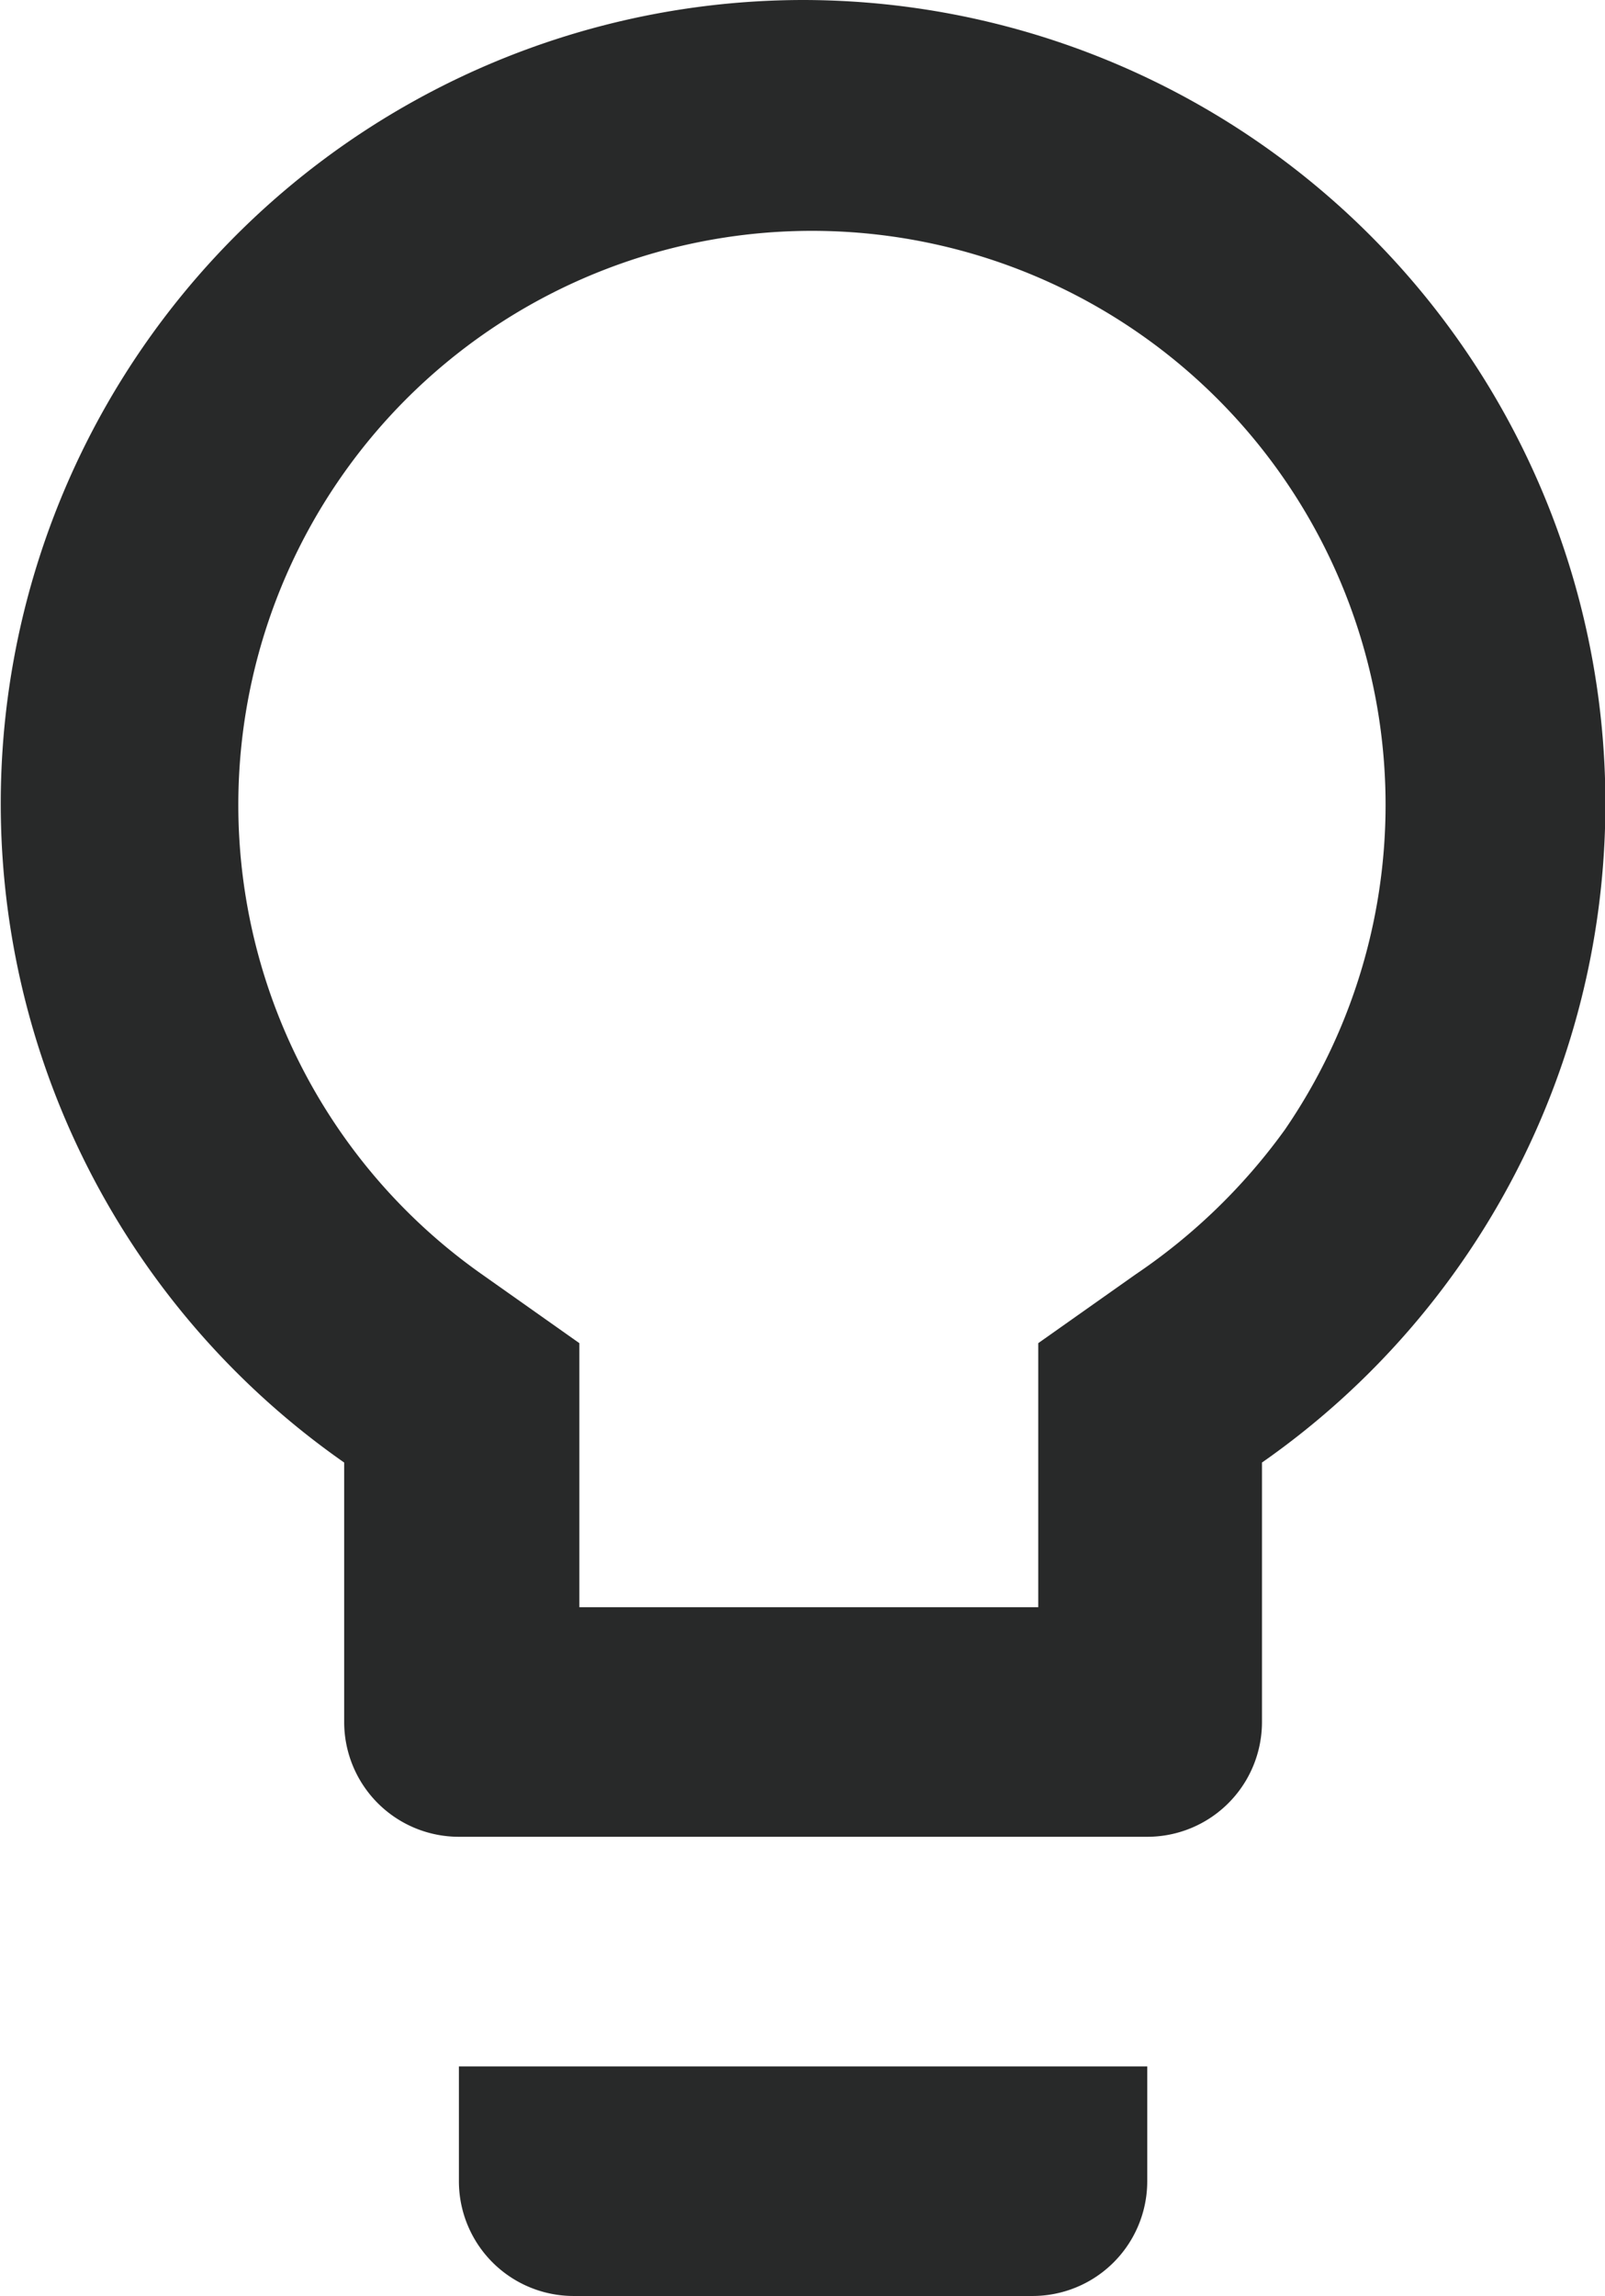 <svg id="レイヤー_1" data-name="レイヤー 1" xmlns="http://www.w3.org/2000/svg" viewBox="0 0 13.99 20"><defs><style>.cls-1{fill:#282929;}</style></defs><path id="パス_75" data-name="パス 75" class="cls-1" d="M4.1,19.08a1,1,0,0,0,1,1h4a1,1,0,0,0,1-1v-1h-6Zm3-19a7,7,0,0,0-4,12.74v2.26a1,1,0,0,0,1,1h6a1,1,0,0,0,1-1V12.82A7,7,0,0,0,7.1.08ZM10,11.18l-.85.6v2.3h-4v-2.3l-.85-.6a5,5,0,1,1,7-1.26A5.16,5.16,0,0,1,10,11.18Z" transform="translate(-0.1 -0.08)"/></svg>
